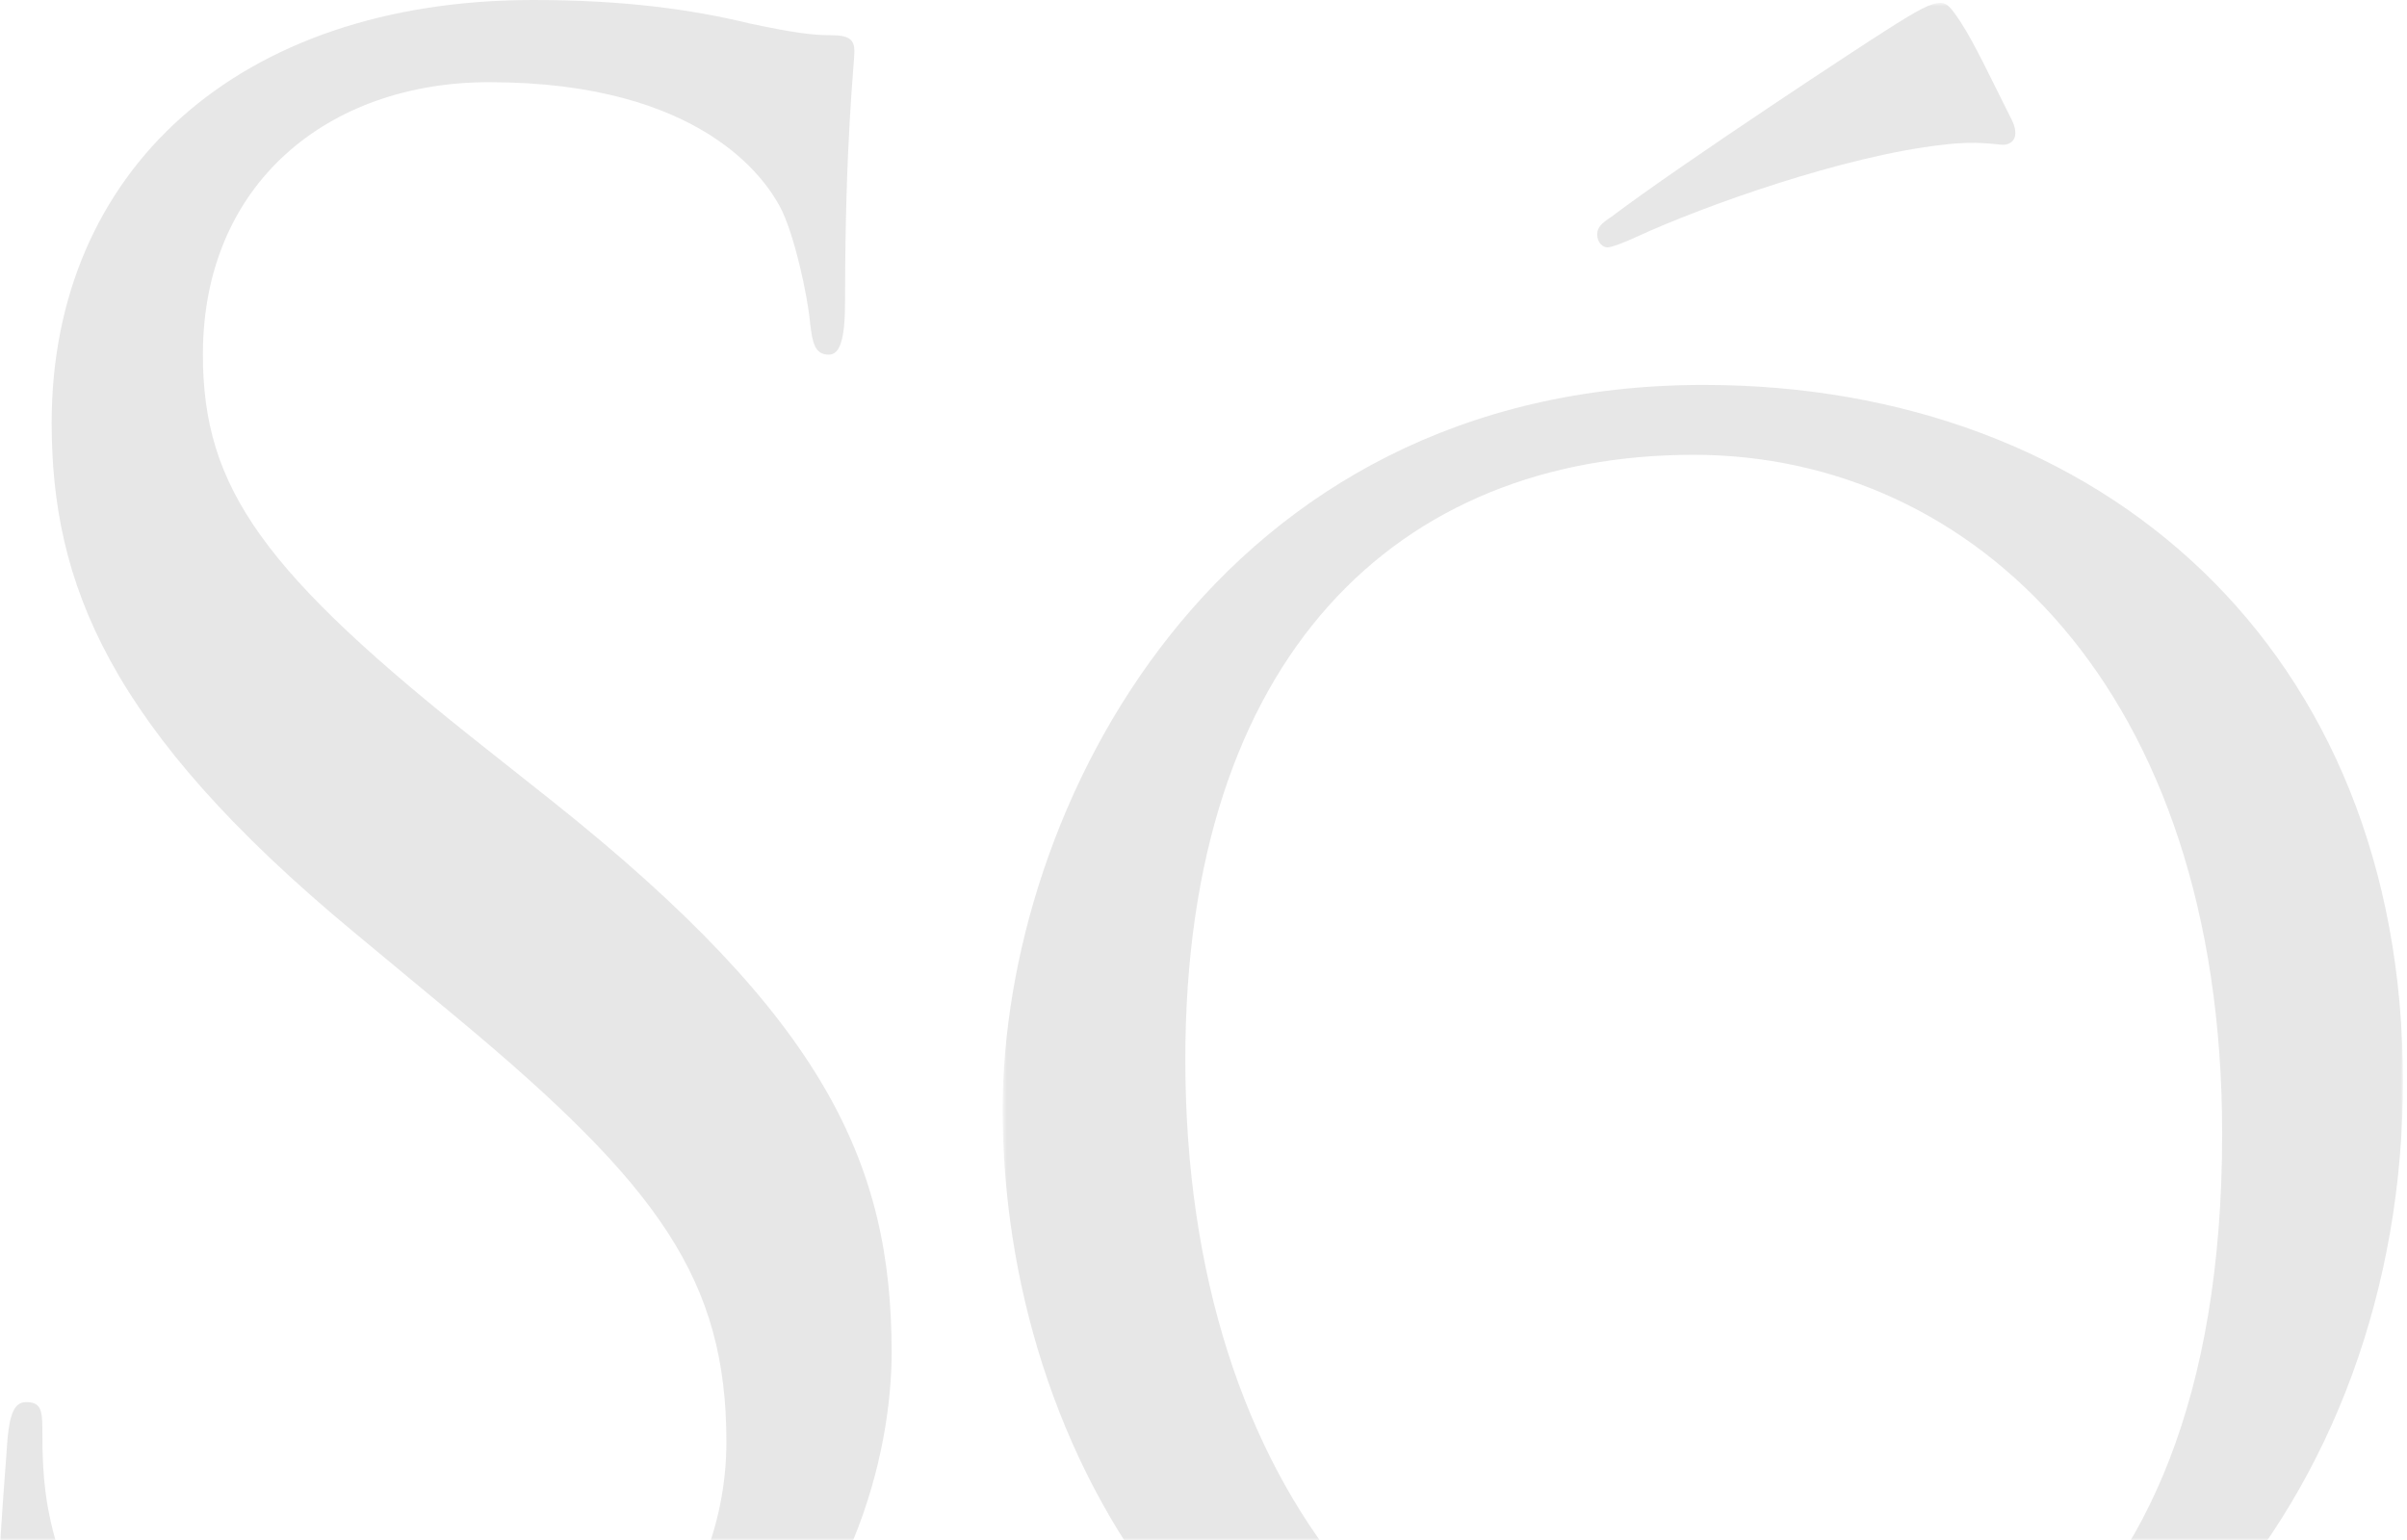 <?xml version="1.0" encoding="UTF-8"?>
<svg width="575px" height="368px" viewBox="0 0 575 368" version="1.1" xmlns="http://www.w3.org/2000/svg" xmlns:xlink="http://www.w3.org/1999/xlink">
    <!-- Generator: Sketch 52.4 (67378) - http://www.bohemiancoding.com/sketch -->
    <title>Group 12</title>
    <desc>Created with Sketch.</desc>
    <defs>
        <rect id="path-1" x="0" y="0" width="696" height="389"></rect>
        <polygon id="path-3" points="0.522 0.689 335.038 0.689 335.038 439.445 0.522 439.445"></polygon>
    </defs>
    <g id="Symbols" stroke="none" stroke-width="1" fill="none" fill-rule="evenodd">
        <g id="So-hotels-footer" transform="translate(-437, -232)">
            <g id="Group-2" transform="translate(25, 205)">
                <g id="Group-12" transform="translate(359, 6)">
                    <mask id="mask-2" fill="white">
                        <use xlink:href="#path-1"></use>
                    </mask>
                    <g id="Mask"></g>
                    <g mask="url(#mask-2)" opacity="0.113">
                        <g transform="translate(52, 21)">
                            <path d="M8.338,424.846 C0.556,420.922 0,418.673 0,403.515 C0,375.461 2.223,353.007 2.779,344.027 C3.335,337.857 4.447,335.051 7.226,335.051 C10.561,335.051 11.117,336.731 11.117,341.221 C11.117,346.272 11.117,354.134 12.785,361.991 C21.127,403.515 57.805,419.238 95.047,419.238 C148.405,419.238 174.53,380.512 174.53,344.592 C174.53,305.866 158.419,283.417 110.615,243.572 L85.602,222.802 C26.681,173.978 13.341,139.181 13.341,101.024 C13.341,40.967 57.805,0 128.394,0 C150.077,0 166.196,2.241 180.089,5.608 C190.654,7.853 195.101,8.414 199.539,8.414 C203.995,8.414 205.106,9.541 205.106,12.343 C205.106,15.154 202.875,33.671 202.875,71.831 C202.875,80.819 201.771,84.744 198.988,84.744 C195.657,84.744 195.101,81.938 194.545,77.444 C193.989,70.713 190.654,55.559 187.315,49.381 C183.98,43.212 168.976,19.639 117.841,19.639 C79.487,19.639 49.467,43.773 49.467,84.744 C49.467,116.735 63.923,136.94 117.285,179.033 L132.849,191.376 C198.436,243.572 214,278.365 214,323.265 C214,346.272 205.106,388.931 166.748,416.428 C142.851,433.269 112.834,440 82.822,440 C56.697,440 31.124,436.067 8.338,424.846" id="Fill-1" fill="#252525"></path>
                            <g id="Group-5" stroke-width="1" fill="none" transform="translate(240, 0)">
                                <mask id="mask-4" fill="white">
                                    <use xlink:href="#path-3"></use>
                                </mask>
                                <g id="Clip-4"></g>
                                <path d="M241.438,28.337 C243.843,33.029 241.438,34.598 239.521,34.598 C238.085,34.598 233.278,33.553 225.114,34.598 C201.594,37.205 168.002,49.203 152.154,56.505 C148.788,58.075 145.919,59.116 144.963,59.116 C143.994,59.116 142.549,58.075 142.549,55.985 C142.549,54.424 143.518,53.375 145.919,51.818 C163.187,38.77 207.833,9.556 211.191,7.466 C219.363,2.25 222.236,0.689 224.629,0.689 C226.087,0.689 227.043,1.73 229.444,5.381 C232.802,10.593 236.168,17.9 241.438,28.337 M177.599,421.189 C215.517,421.189 291.843,399.282 291.843,270.929 C291.843,164.504 232.317,108.679 165.588,108.679 C95.034,108.679 44.157,156.673 44.157,253.194 C44.157,356.496 101.277,421.189 177.599,421.189 M168.002,91.98 C263.045,91.98 335.04,155.112 335.04,258.415 C335.04,357.541 267.359,439.445 165.588,439.445 C49.92,439.445 0.522,345.018 0.522,265.196 C0.522,193.722 51.34,91.98 168.002,91.98" id="Fill-3" fill="#252525" mask="url(#mask-4)"></path>
                            </g>
                        </g>
                    </g>
                </g>
            </g>
        </g>
    </g>
</svg>